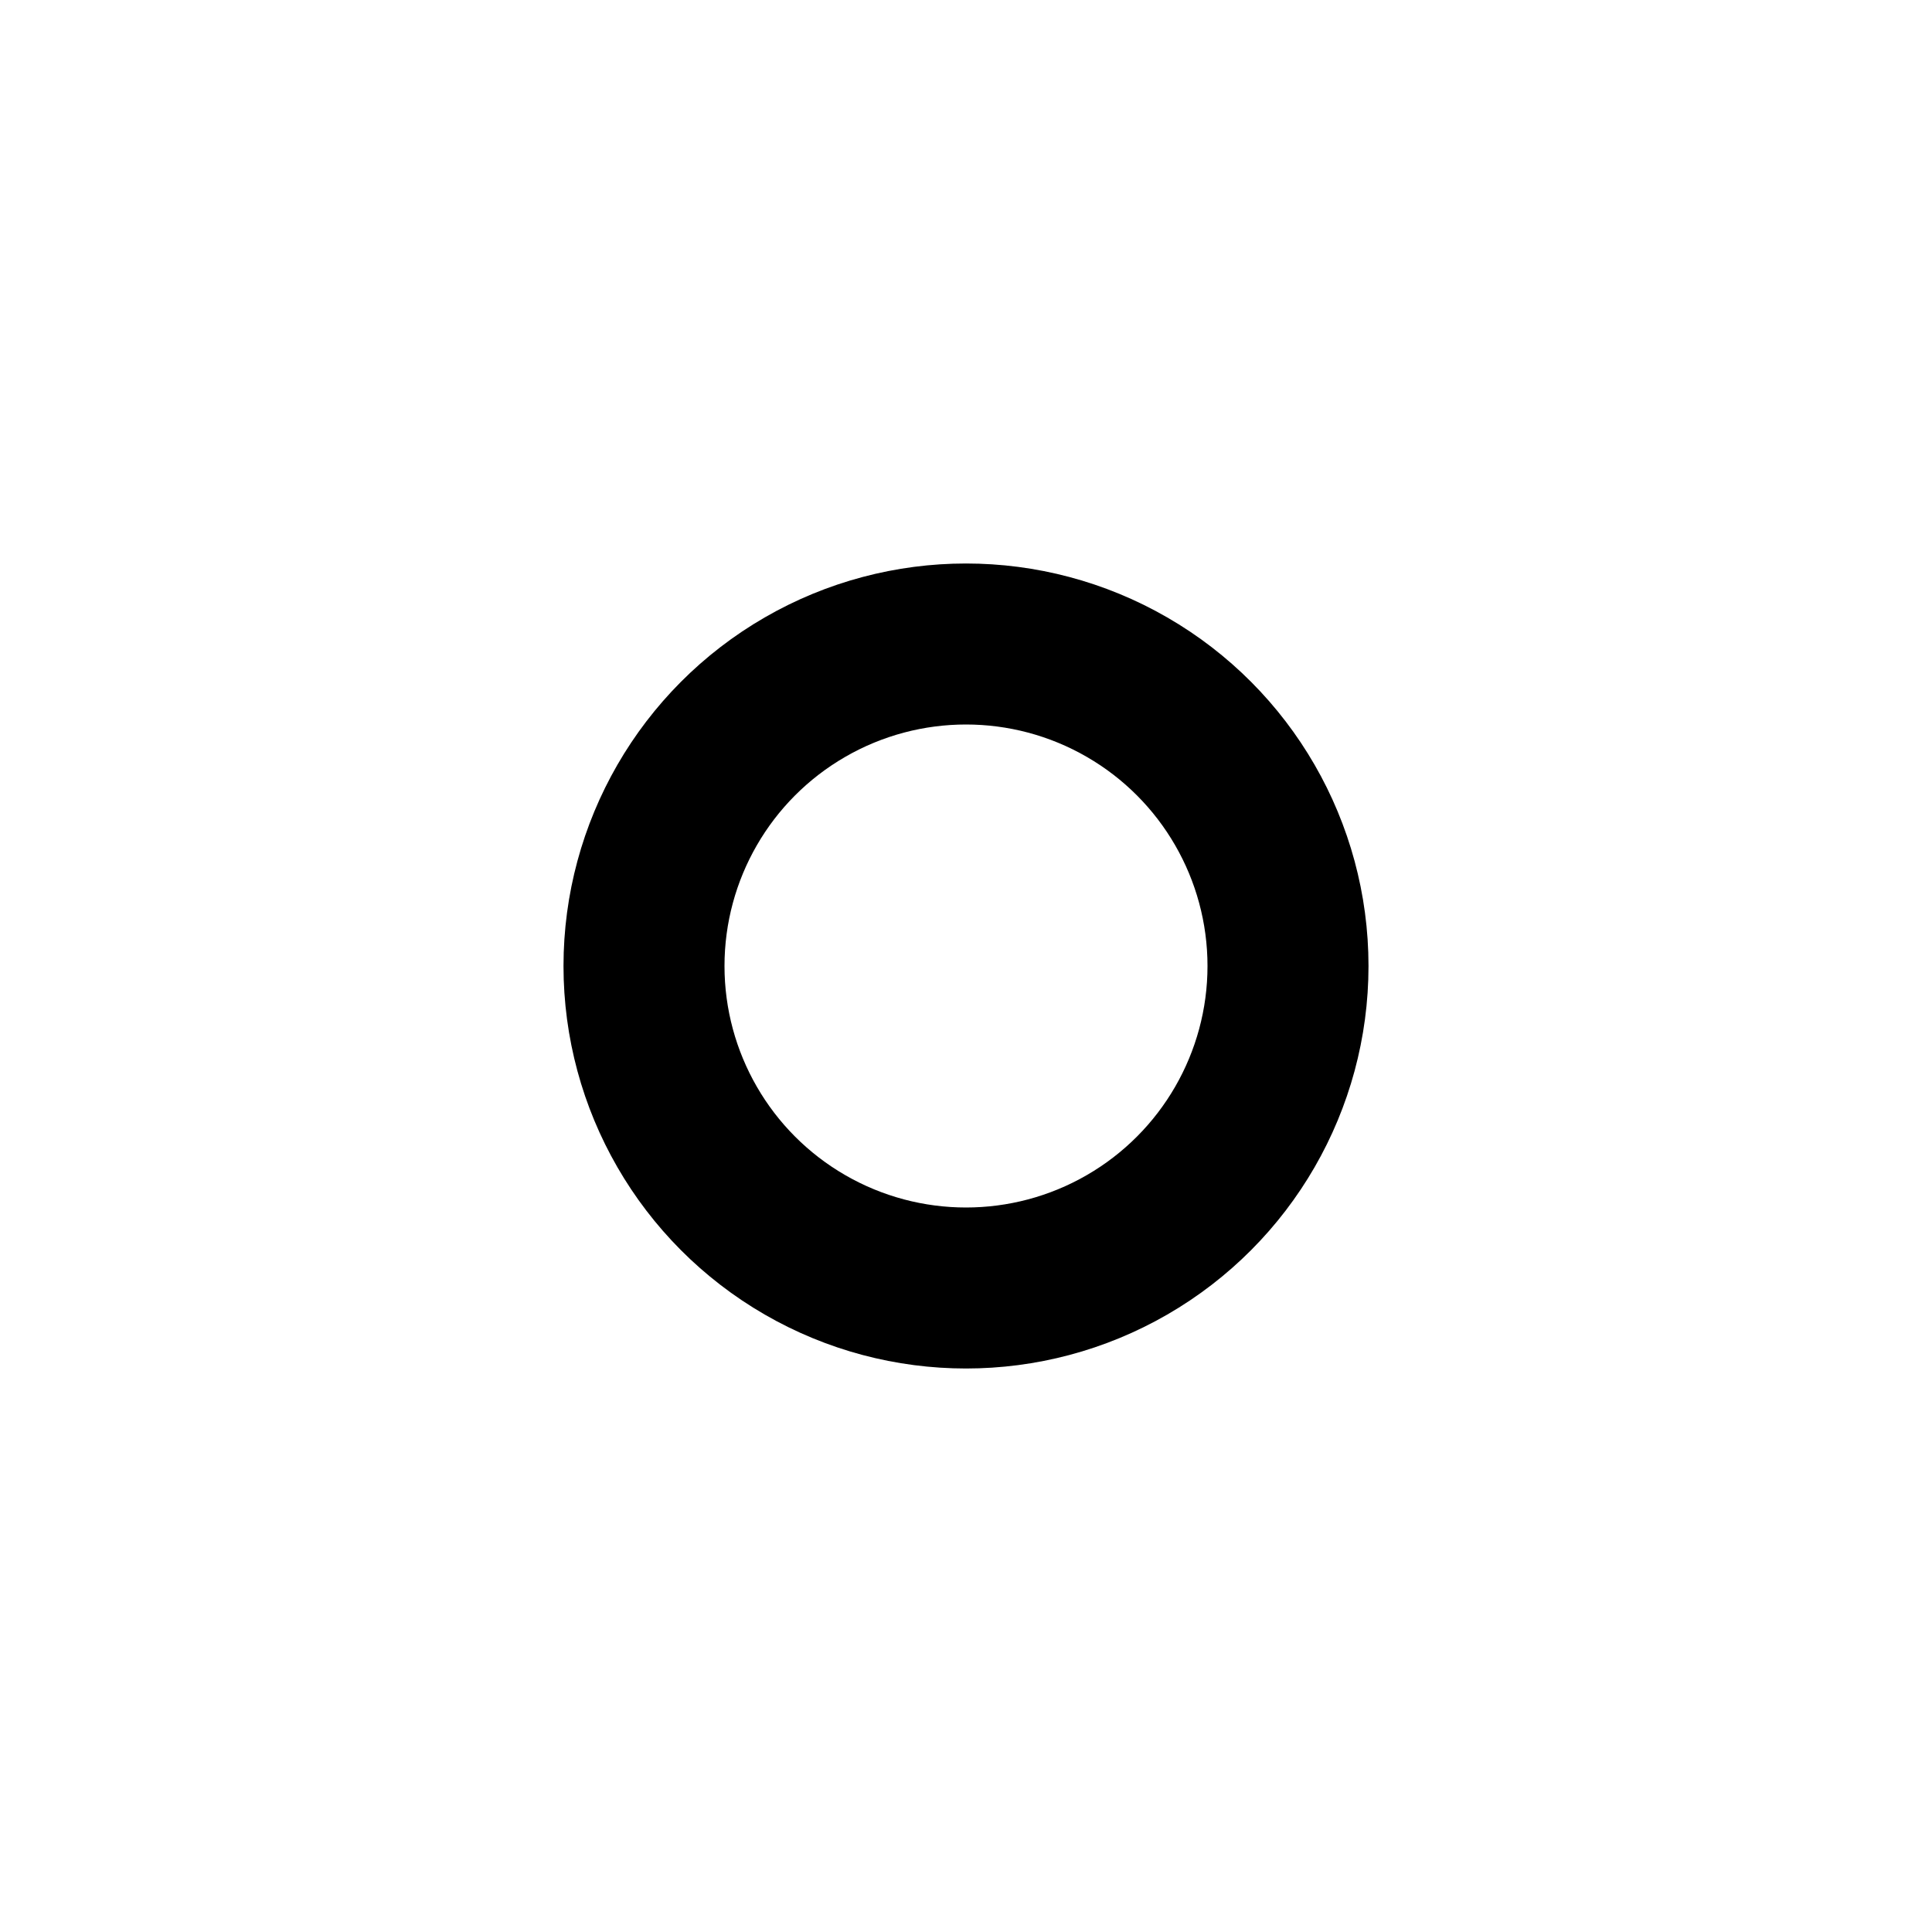 <svg xmlns="http://www.w3.org/2000/svg" class="icon icon-tabler icon-tabler-point" width="24" height="24" viewBox="0 0 24 24" stroke-width="2" stroke="currentColor" fill="none" stroke-linecap="round" stroke-linejoin="round">
  <desc>Download more icon variants from https://tabler-icons.io/i/point</desc>
  <path stroke="none" d="M0 0h24v24H0z" fill="none"/>
  <circle cx="12" cy="12" r="4" />
</svg>



